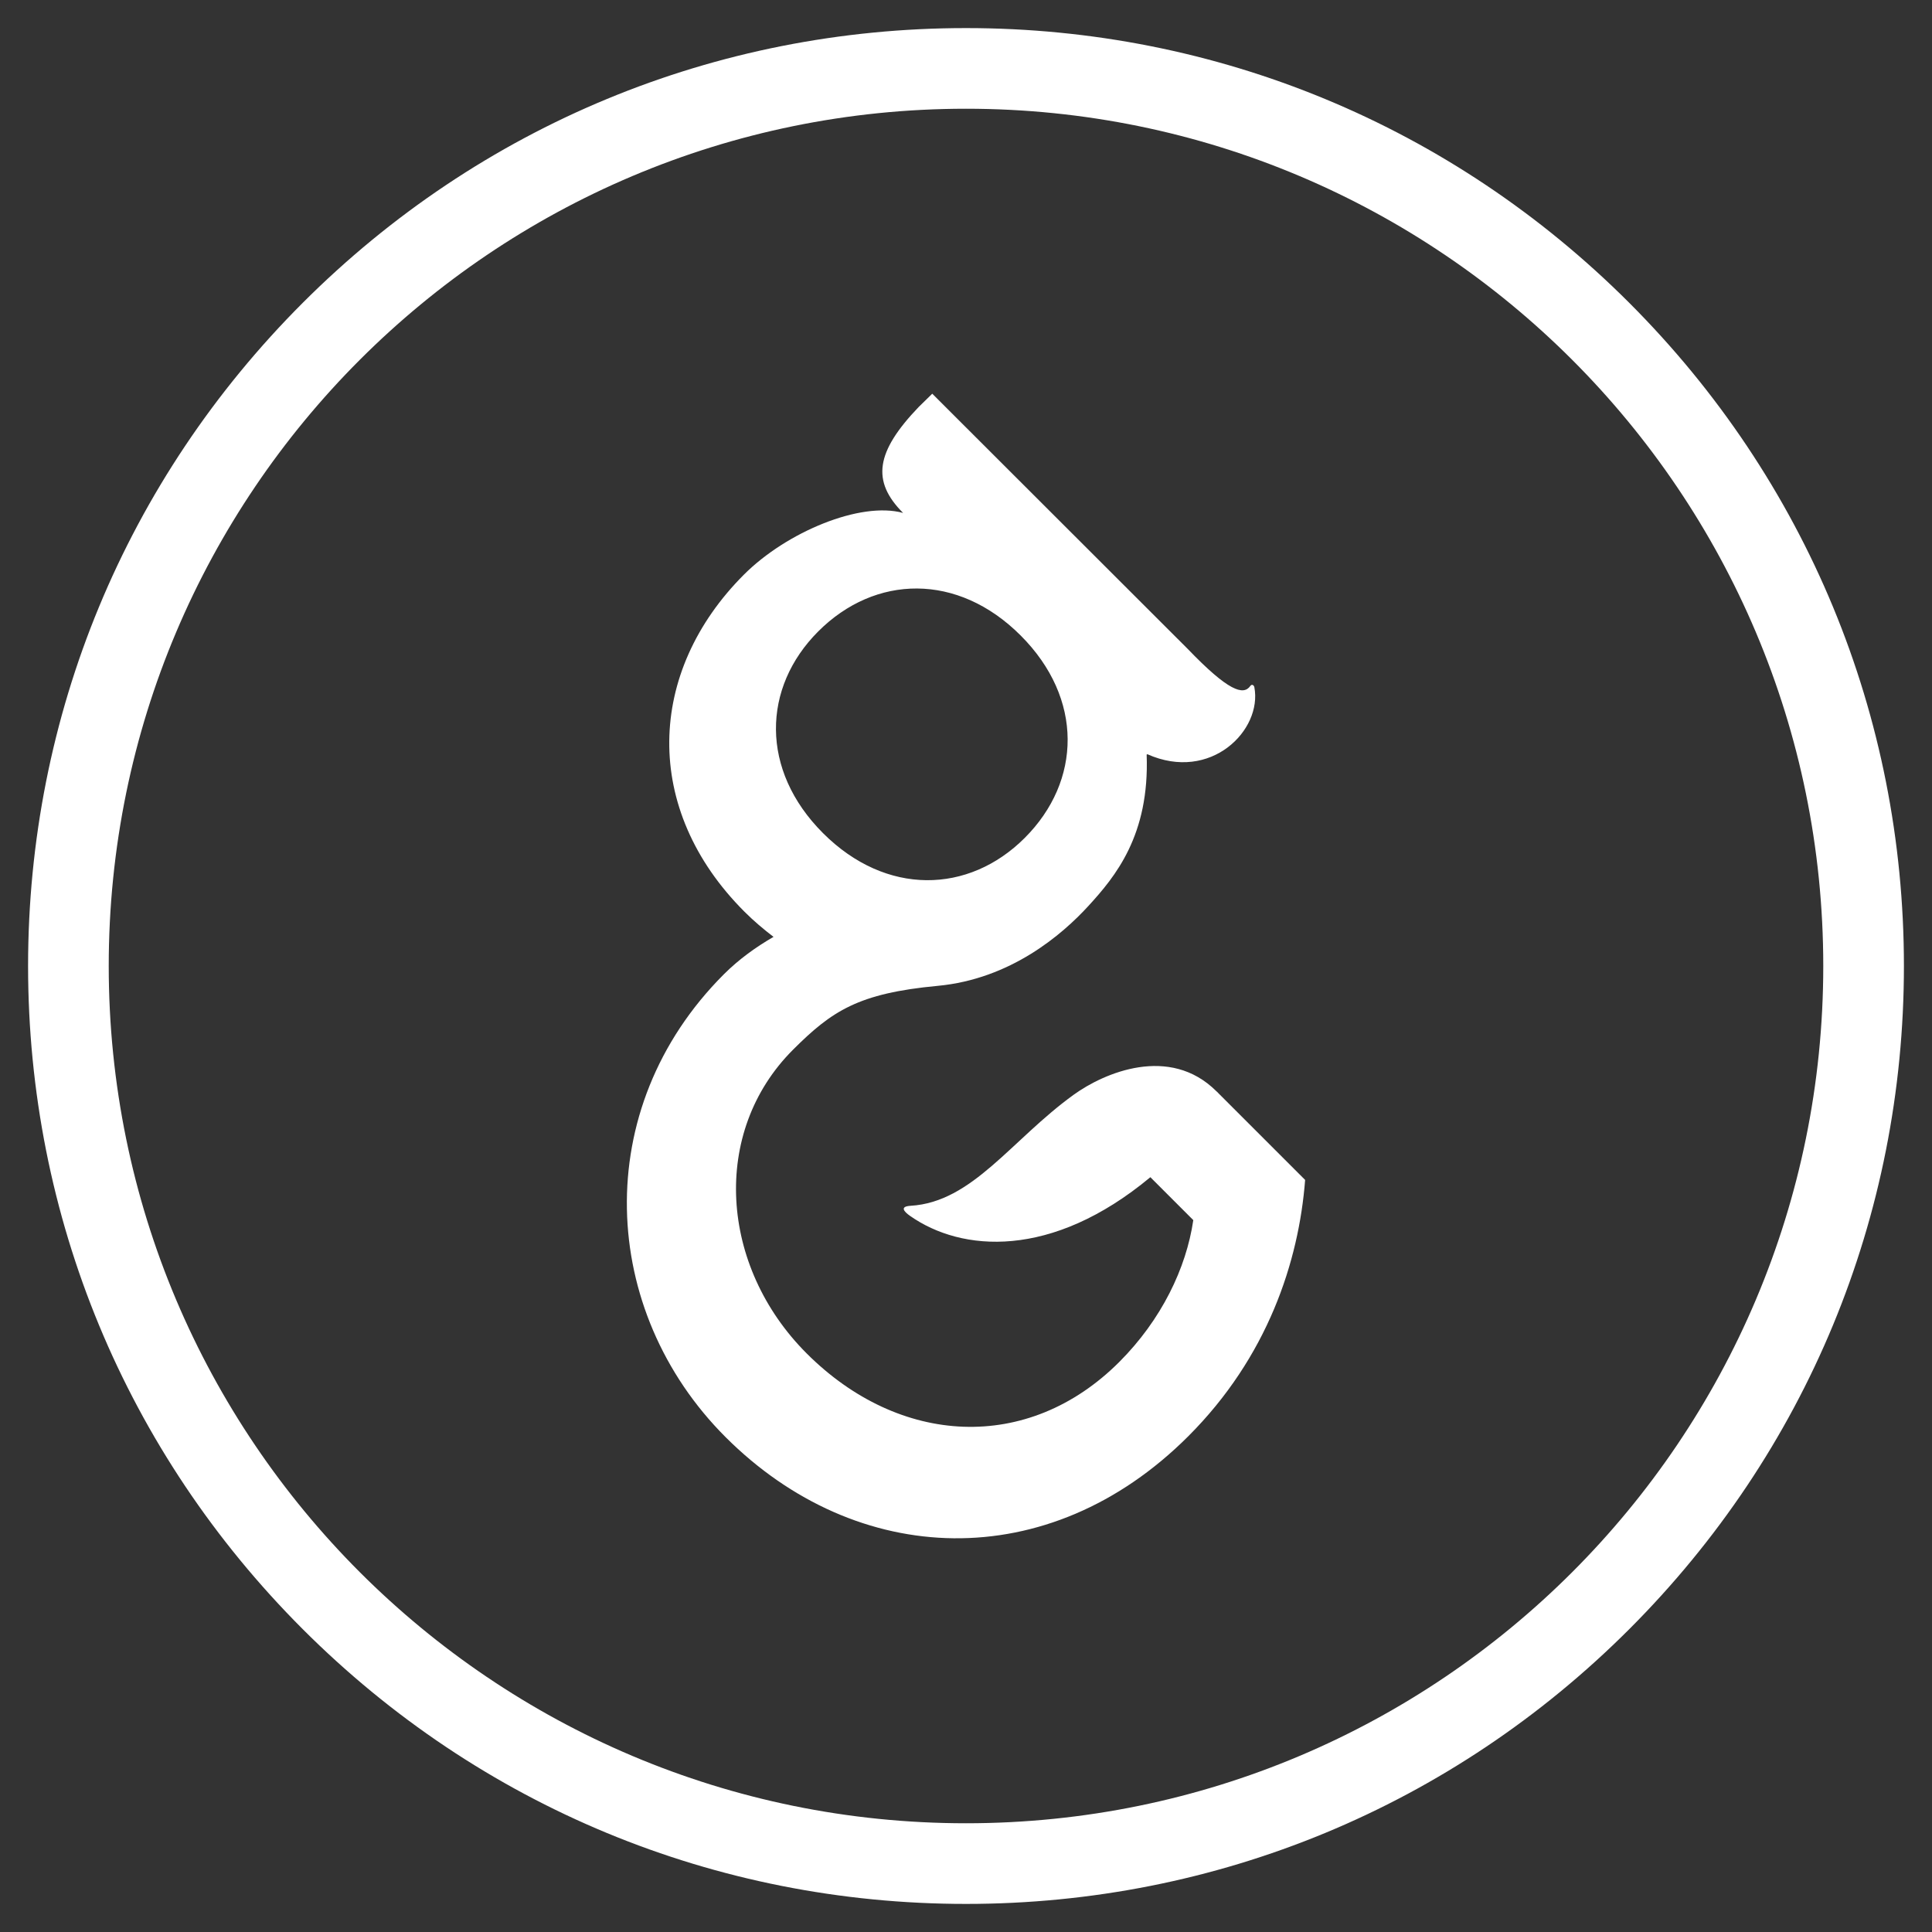 <?xml version="1.0" encoding="utf-8"?>
<!-- Generator: Adobe Illustrator 26.0.1, SVG Export Plug-In . SVG Version: 6.00 Build 0)  -->
<svg version="1.1" id="Layer_1" xmlns="http://www.w3.org/2000/svg" xmlns:xlink="http://www.w3.org/1999/xlink" x="0px" y="0px"
	 viewBox="0 0 344 344" style="enable-background:new 0 0 344 344;" xml:space="preserve">
<rect x="0" y="0" width="344" height="344" fill="#333333" stroke="none"/>
<style type="text/css">
	.st0{fill:#FFFFFF;}
</style>
<path class="st0" d="M290.087,53.913C258.545,22.371,216.607,5,172,5C127.393,5,85.455,22.371,53.913,53.913
	C22.371,85.455,5,127.393,5,172s17.371,86.545,48.913,118.087C85.455,321.629,127.393,339,172,339
	c44.607,0,86.545-17.371,118.087-48.913C321.629,258.545,339,216.607,339,172S321.629,85.455,290.087,53.913z M172,324.64
	C87.699,324.64,19.36,256.301,19.36,172S87.699,19.36,172,19.36S324.64,87.699,324.64,172S256.301,324.64,172,324.64z
	 M216.9,194.609c-0.006-0.007-0.007-0.022-0.014-0.029c-0.065-0.068-0.135-0.118-0.2-0.185l-0.112-0.112l-0.005,0.005
	c-8.309-8.271-19.962-3.292-25.391,0.631c-11.123,8.036-18.009,19.117-29.043,19.777c-1.972,0.118-1.201,1.022-0.105,1.793
	c9.166,6.447,25.197,7.759,42.796-6.885l7.644,7.644c-1.244,8.534-5.675,17.752-13.182,25.258
	c-16.261,16.261-39.143,14.992-55.66-1.525c-15.492-15.492-17.109-39.403-2.435-54.068c6.934-6.929,11.656-10.056,25.765-11.378
	c12.971-1.215,22.142-9.094,26.855-14.247c4.747-5.19,10.89-12.561,10.353-26.918l0.117-0.081
	c11.314,5.036,20.511-4.298,19.057-11.934c-0.062-0.33-0.436-0.62-0.719-0.217c-1.23,1.751-3.915,0.926-11.152-6.604
	c-0.013,0-45.478-45.433-45.478-45.433l-2.419,2.367c-7.659,7.995-8.434,13.204-2.775,18.862
	c-7.618-2.096-20.777,3.423-28.326,10.973c-17.319,17.319-18.194,41.753,0.08,60.027c1.672,1.672,3.411,3.13,5.177,4.485
	c-3.13,1.806-6.182,4-8.838,6.657c-23.996,23.996-22.147,59.965,0.294,82.406c23.353,23.353,57.499,24.747,82.406-0.161
	c14.101-14.101,19.666-31.057,20.792-45.625L216.9,194.609z M145.698,112.418c10.101-10.101,24.807-10.496,36.035,0.732
	c11.229,11.229,10.835,25.935,0.733,36.036c-9.991,9.991-24.697,10.385-35.926-0.844
	C135.312,137.115,135.706,122.409,145.698,112.418z"/>
</svg>
